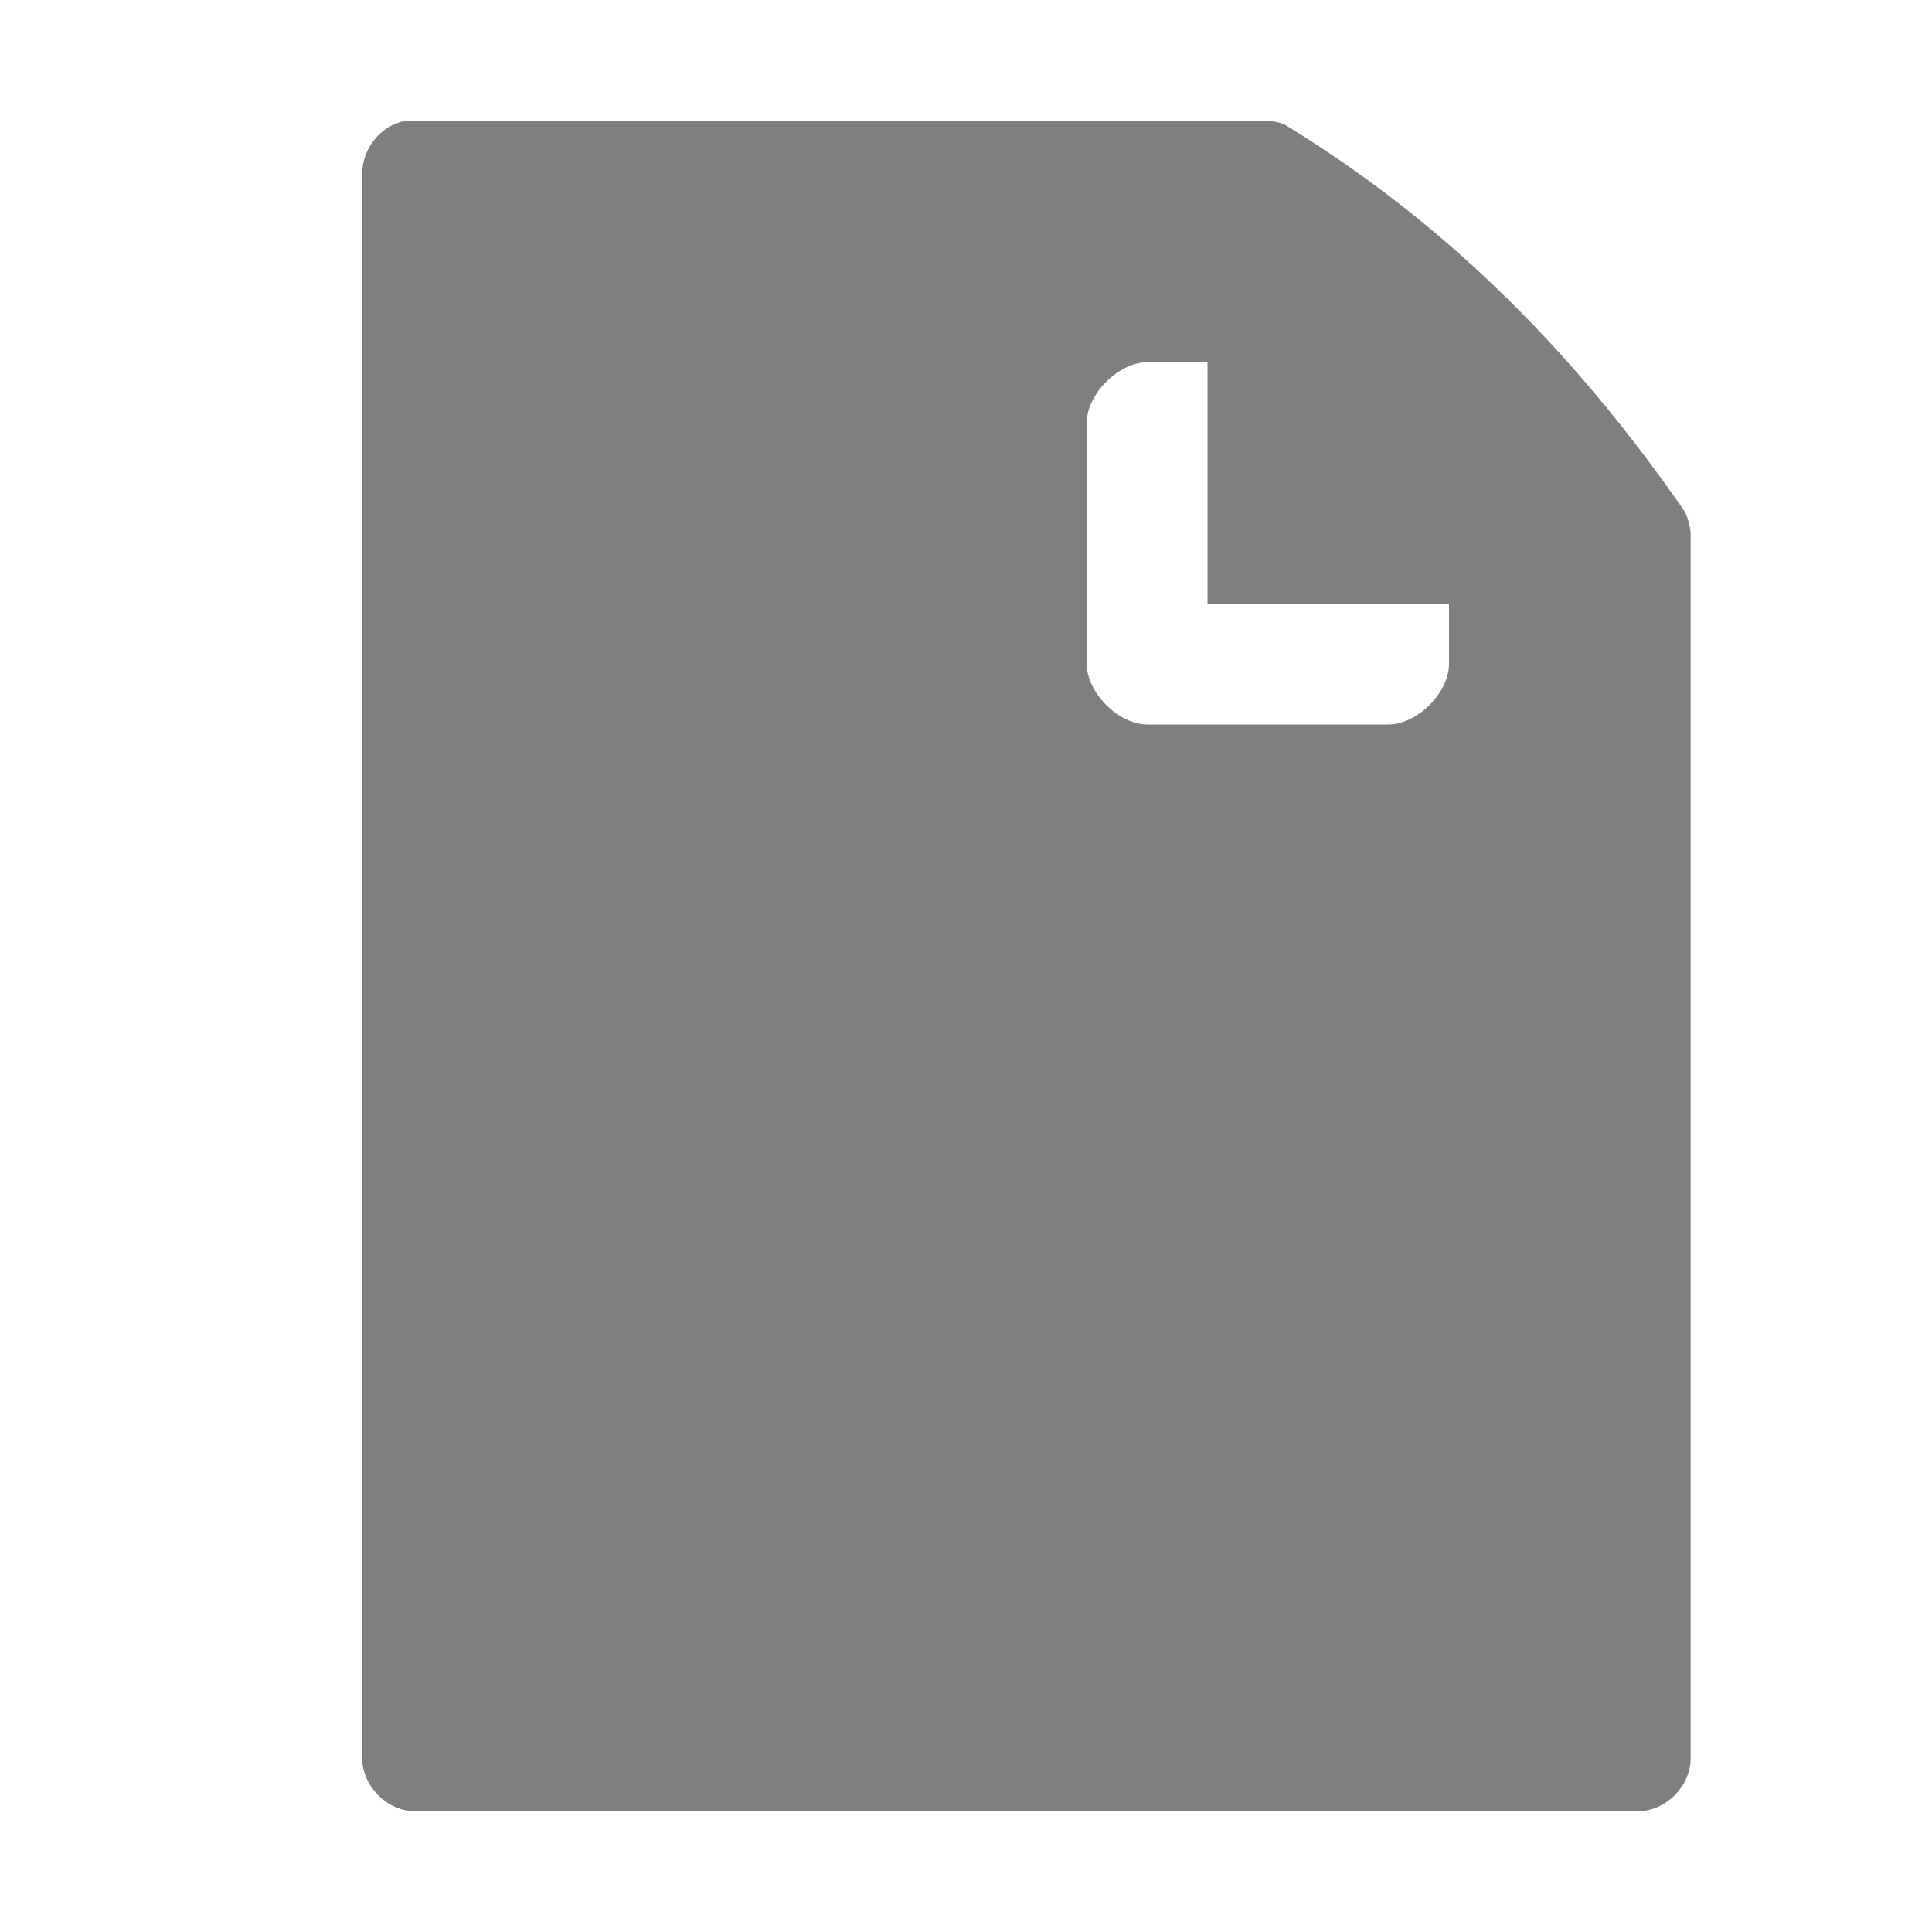 <?xml version="1.0" encoding="UTF-8" standalone="no"?>
<svg xmlns:rdf="http://www.w3.org/1999/02/22-rdf-syntax-ns#" xmlns="http://www.w3.org/2000/svg" height="16" width="16" version="1.0" xmlns:cc="http://creativecommons.org/ns#" xmlns:dc="http://purl.org/dc/elements/1.1/">
 <rect style="color:#000000" fill-opacity="0" height="97.986" width="163.31" y="-32.993" x="-62.897"/>
 <path opacity=".5" style="block-progression:tb;color:#000000;text-transform:none;text-indent:0" d="m3.35 1.002c-0.198 0.038-0.353 0.233-0.35 0.437v13.123c0 0.229 0.205 0.437 0.431 0.437h10.139c0.226-0 0.431-0.208 0.431-0.437v-10.143c-0.004-0.067-0.022-0.133-0.054-0.191-0.966-1.39-2.035-2.419-3.312-3.199-0.043-0.016-0.088-0.026-0.134-0.027h-7.069c-0.027-0.003-0.054-0.003-0.081 0zm5.65 2.498c0-0.236 0.264-0.5 0.5-0.5h0.5v2h2v0.5c0 0.236-0.264 0.5-0.5 0.5h-2c-0.236 0-0.5-0.264-0.5-0.5 0-0.464 0-1.492 0-2z"/>
</svg>
